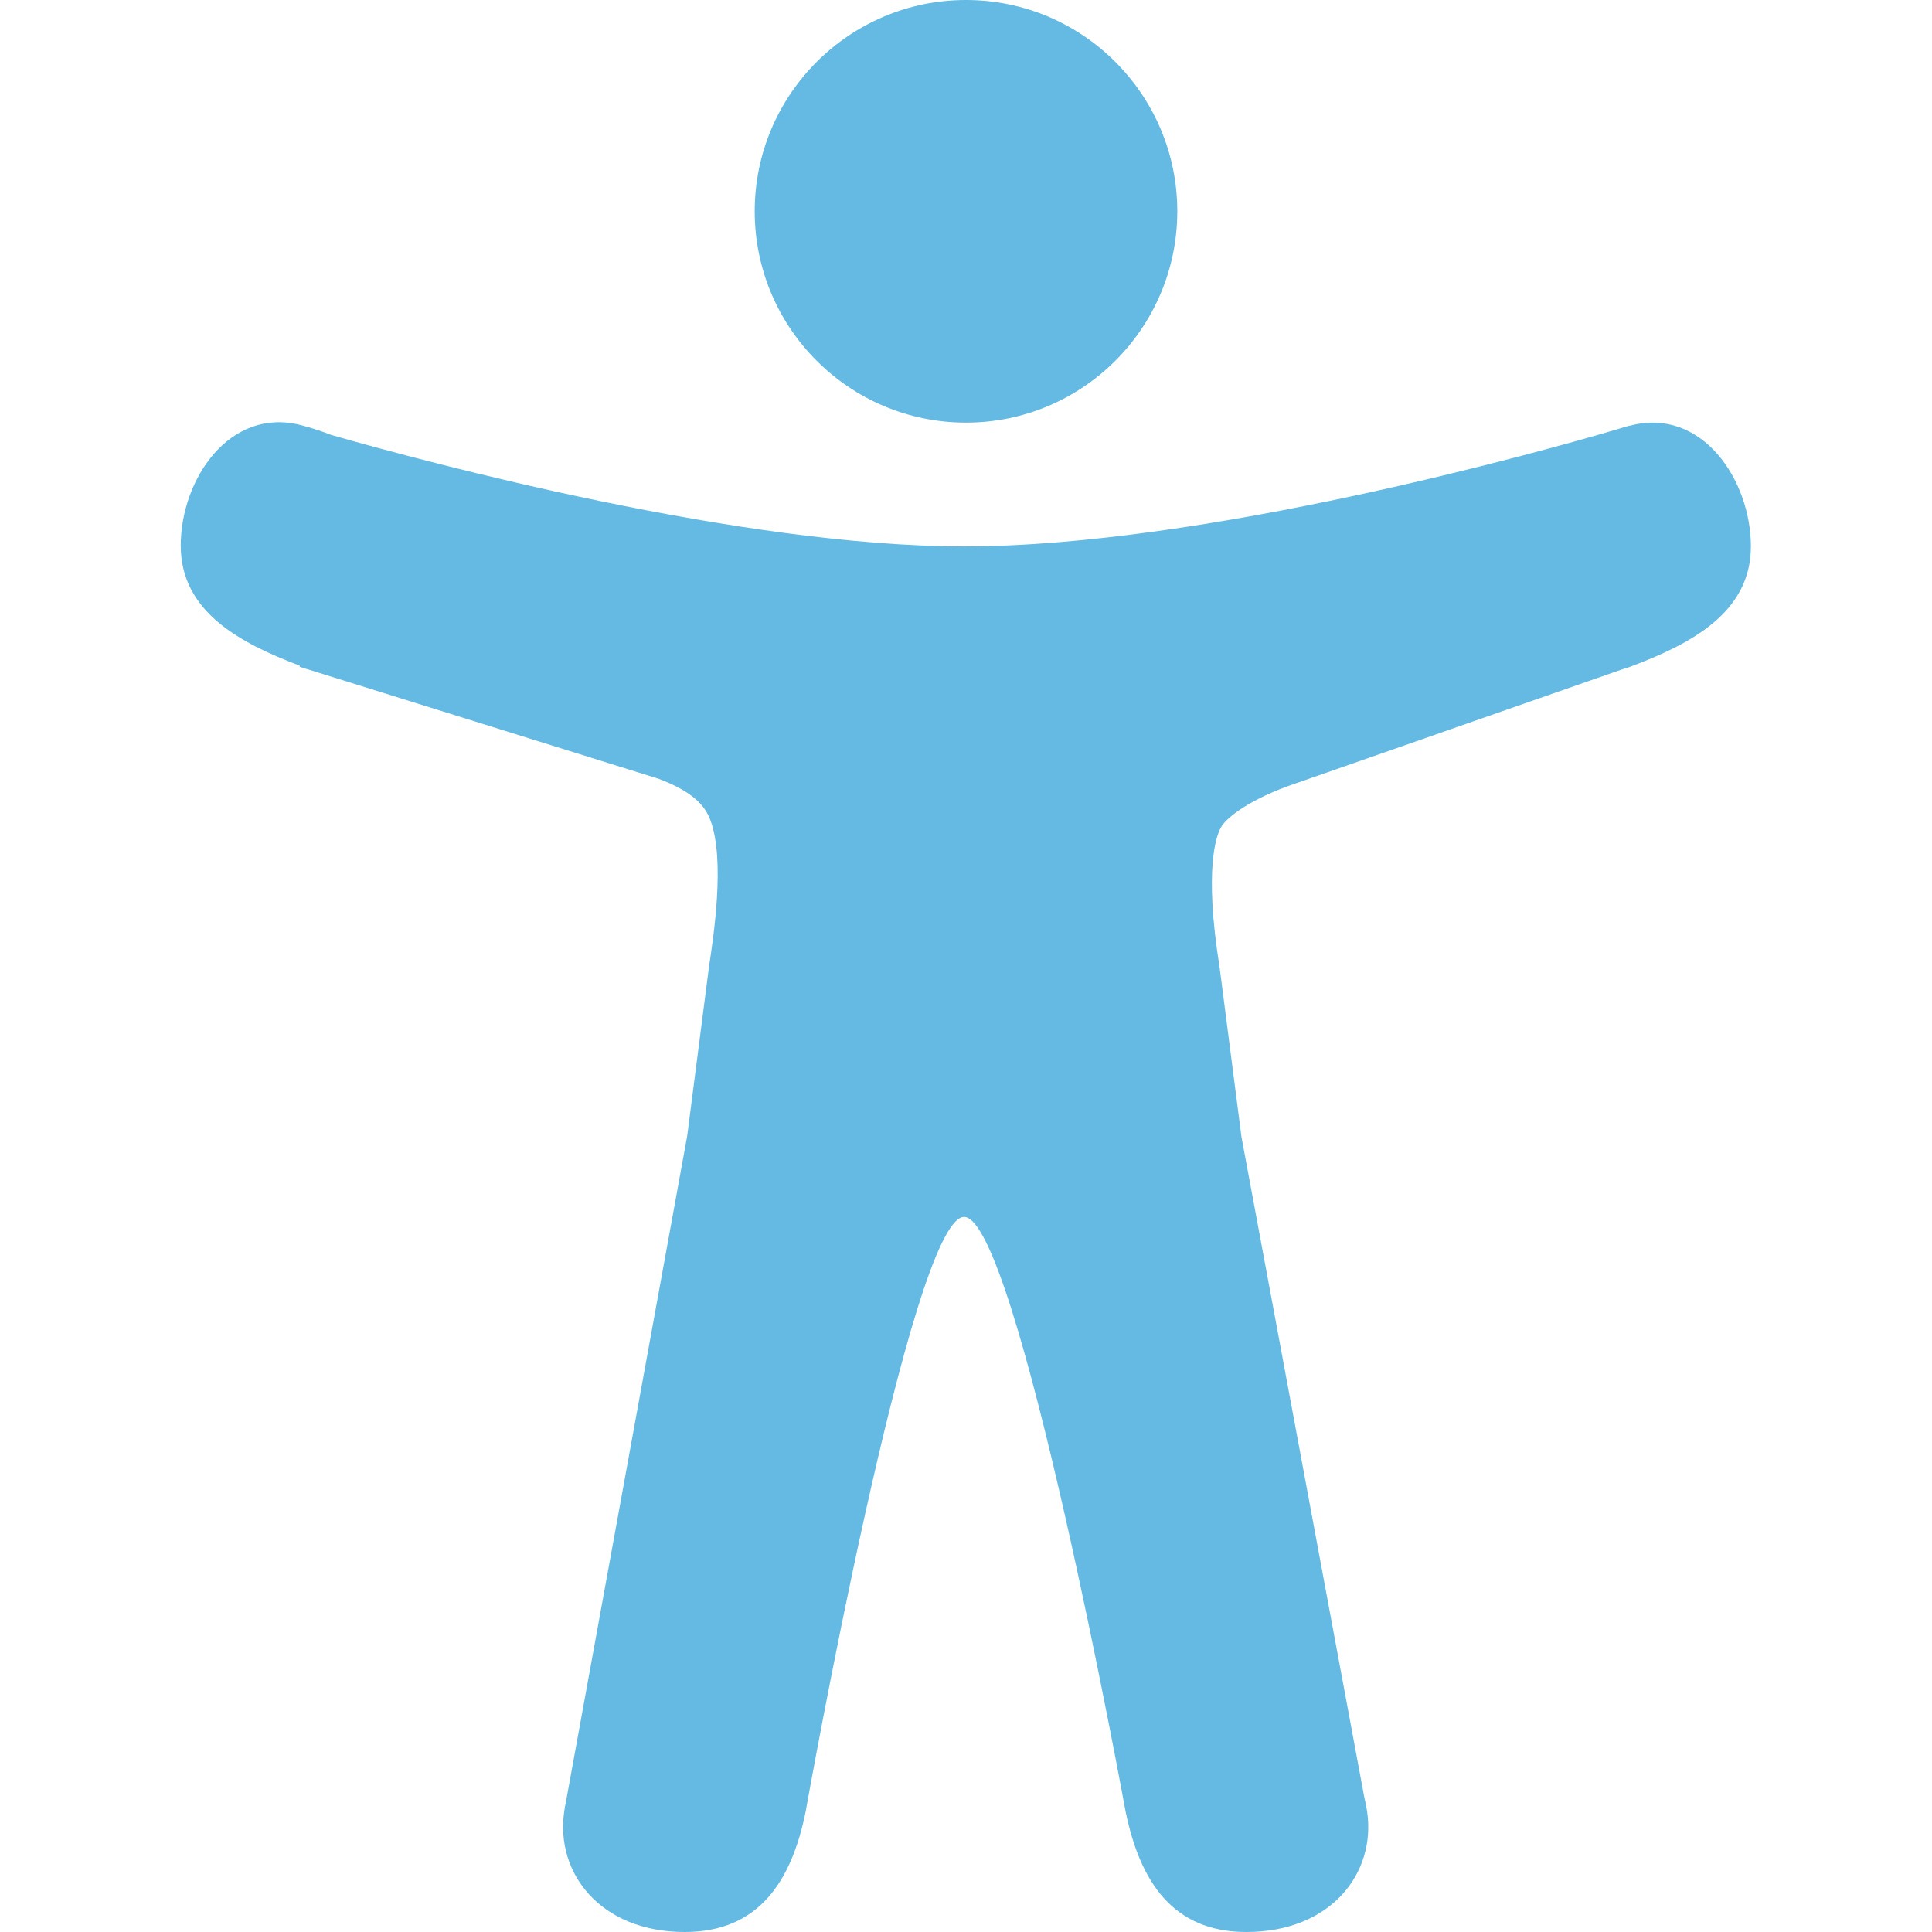 <svg width="60" height="60" viewBox="0 0 60 60" fill="none" xmlns="http://www.w3.org/2000/svg">
<path d="M30 13.125C33.621 13.125 36.562 10.184 36.562 6.562C36.562 2.941 33.621 0 30 0C26.379 0 23.438 2.941 23.438 6.562C23.438 10.184 26.379 13.125 30 13.125Z" fill="#64BAE2"/>
<path d="M50.625 13.219L50.566 13.23L50.52 13.242C50.402 13.277 50.285 13.313 50.168 13.348C47.988 13.992 37.406 16.969 29.941 16.969C23.016 16.969 13.383 14.391 10.301 13.512C9.996 13.395 9.68 13.289 9.363 13.207C7.137 12.621 5.613 14.883 5.613 16.945C5.613 18.996 7.453 19.969 9.305 20.672V20.707L20.461 24.188C21.598 24.621 21.902 25.067 22.055 25.453C22.535 26.695 22.148 29.156 22.02 30.012L21.34 35.285L17.578 55.945C17.566 56.004 17.555 56.063 17.543 56.121L17.52 56.273C17.25 58.16 18.633 60 21.27 60C23.566 60 24.586 58.418 25.02 56.262C25.02 56.262 28.301 37.793 29.941 37.793C31.582 37.793 34.957 56.262 34.957 56.262C35.402 58.418 36.41 60 38.707 60C41.344 60 42.738 58.16 42.457 56.262C42.434 56.098 42.398 55.945 42.363 55.781L38.555 35.309L37.875 30.035C37.383 26.965 37.781 25.945 37.91 25.711C37.91 25.711 37.922 25.699 37.922 25.688C38.051 25.453 38.625 24.926 39.973 24.422L50.438 20.766C50.496 20.754 50.566 20.73 50.625 20.707C52.5 20.004 54.375 19.031 54.375 16.969C54.375 14.906 52.852 12.633 50.625 13.219Z" fill="#64BAE2"/>
</svg>
